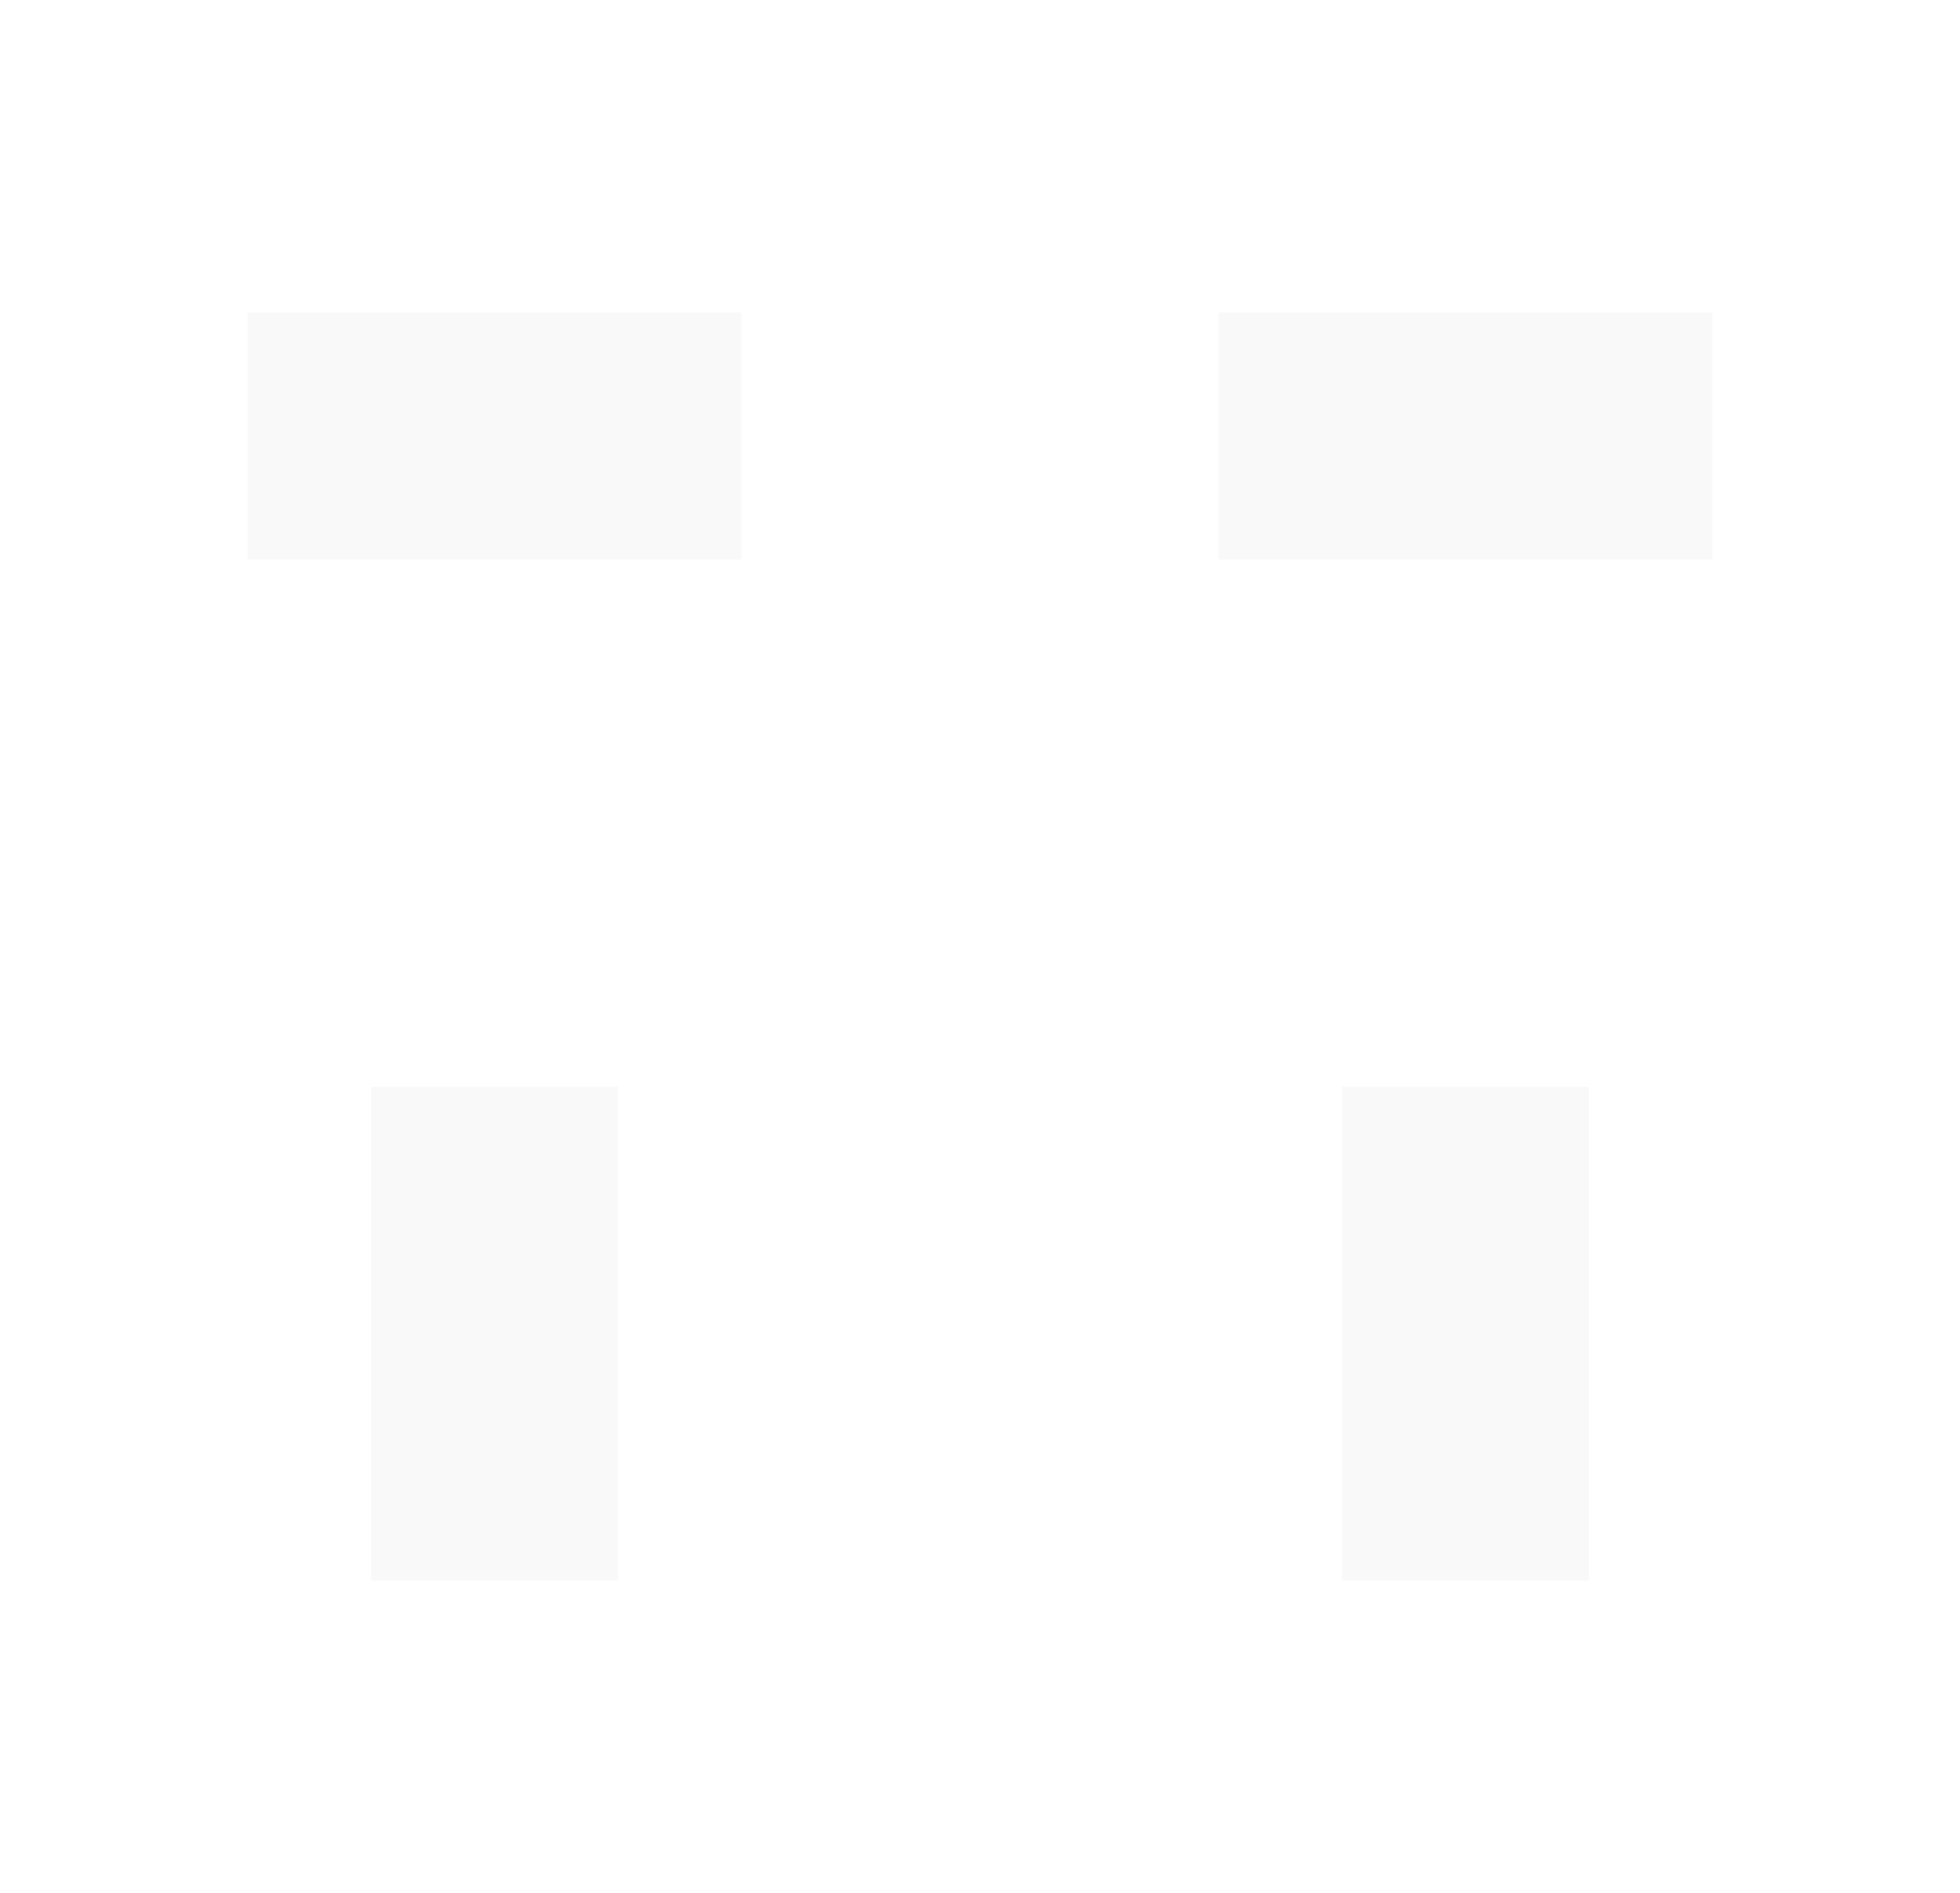 <?xml version="1.0" encoding="UTF-8" standalone="no"?>
<!-- Creator: CorelDRAW 2020 (64 Bit) -->

<svg
   xml:space="preserve"
   width="210mm"
   height="202.884mm"
   version="1.1"
   style="clip-rule:evenodd;fill-rule:evenodd;image-rendering:optimizeQuality;shape-rendering:geometricPrecision;text-rendering:geometricPrecision"
   viewBox="0 0 20985.75 20274.63"
   id="svg2456"
   sodipodi:docname="padrao_dedh.svg"
   xmlns:inkscape="http://www.inkscape.org/namespaces/inkscape"
   xmlns:sodipodi="http://sodipodi.sourceforge.net/DTD/sodipodi-0.dtd"
   xmlns="http://www.w3.org/2000/svg"
   xmlns:svg="http://www.w3.org/2000/svg"><sodipodi:namedview
   id="namedview2458"
   pagecolor="#ffffff"
   bordercolor="#000000"
   borderopacity="0.25"
   inkscape:showpageshadow="2"
   inkscape:pageopacity="0.0"
   inkscape:pagecheckerboard="0"
   inkscape:deskcolor="#d1d1d1"
   inkscape:document-units="mm"
   showgrid="false" />
 <defs
   id="defs2436"><style
     type="text/css"
     id="style2431">
   <![CDATA[
    .fil2 {fill:none}
    .fil1 {fill:#FFD03F}
    .fil0 {fill:#FFCC29}
   ]]>
  </style><clipPath
     id="id0">
    <path
   d="M 20985.75,0 H 0 v 20274.63 h 20985.75 z"
   id="path2433" />
   </clipPath></defs>
 <g
   id="Camada_x0020_1"
   inkscape:label="Camada 1"
   inkscape:groupmode="layer">
  <polygon
   class="fil0"
   points="20985.75,0 0,0 0,20274.63 20985.75,20274.63 "
   id="polygon2439"
   style="fill:#ffffff" />
  <g
   style="fill:#f9f9f9"
   clip-path="url(#id0)"
   id="g2451">
   <g
   id="_2421632888160"
   style="fill:#f9f9f9">
    <g
   id="g2448"
   style="fill:#f9f9f9">
     <polygon
   id="1"
   class="fil1"
   points="2650.11,5990.97 7938.17,5990.97 7938.17,3346.94 2650.11,3346.94 "
   style="fill:#f9f9f9" />
     <polygon
   class="fil1"
   points="13047.56,5990.97 18335.62,5990.97 18335.62,3346.94 13047.56,3346.94 "
   id="polygon2442"
   style="fill:#f9f9f9" />
     <polygon
   class="fil1"
   points="3972.14,11639.68 3972.14,16927.74 6616.18,16927.74 6616.18,11639.68 "
   id="polygon2444"
   style="fill:#f9f9f9" />
     <polygon
   class="fil1"
   points="14369.55,11639.68 14369.55,16927.74 17013.59,16927.74 17013.59,11639.68 "
   id="polygon2446"
   style="fill:#f9f9f9" />
    </g>
   </g>
  </g>
  <polygon
   class="fil2"
   points="20985.75,0 0,0 0,20274.63 20985.75,20274.63 "
   id="polygon2453" />
 </g>
</svg>
